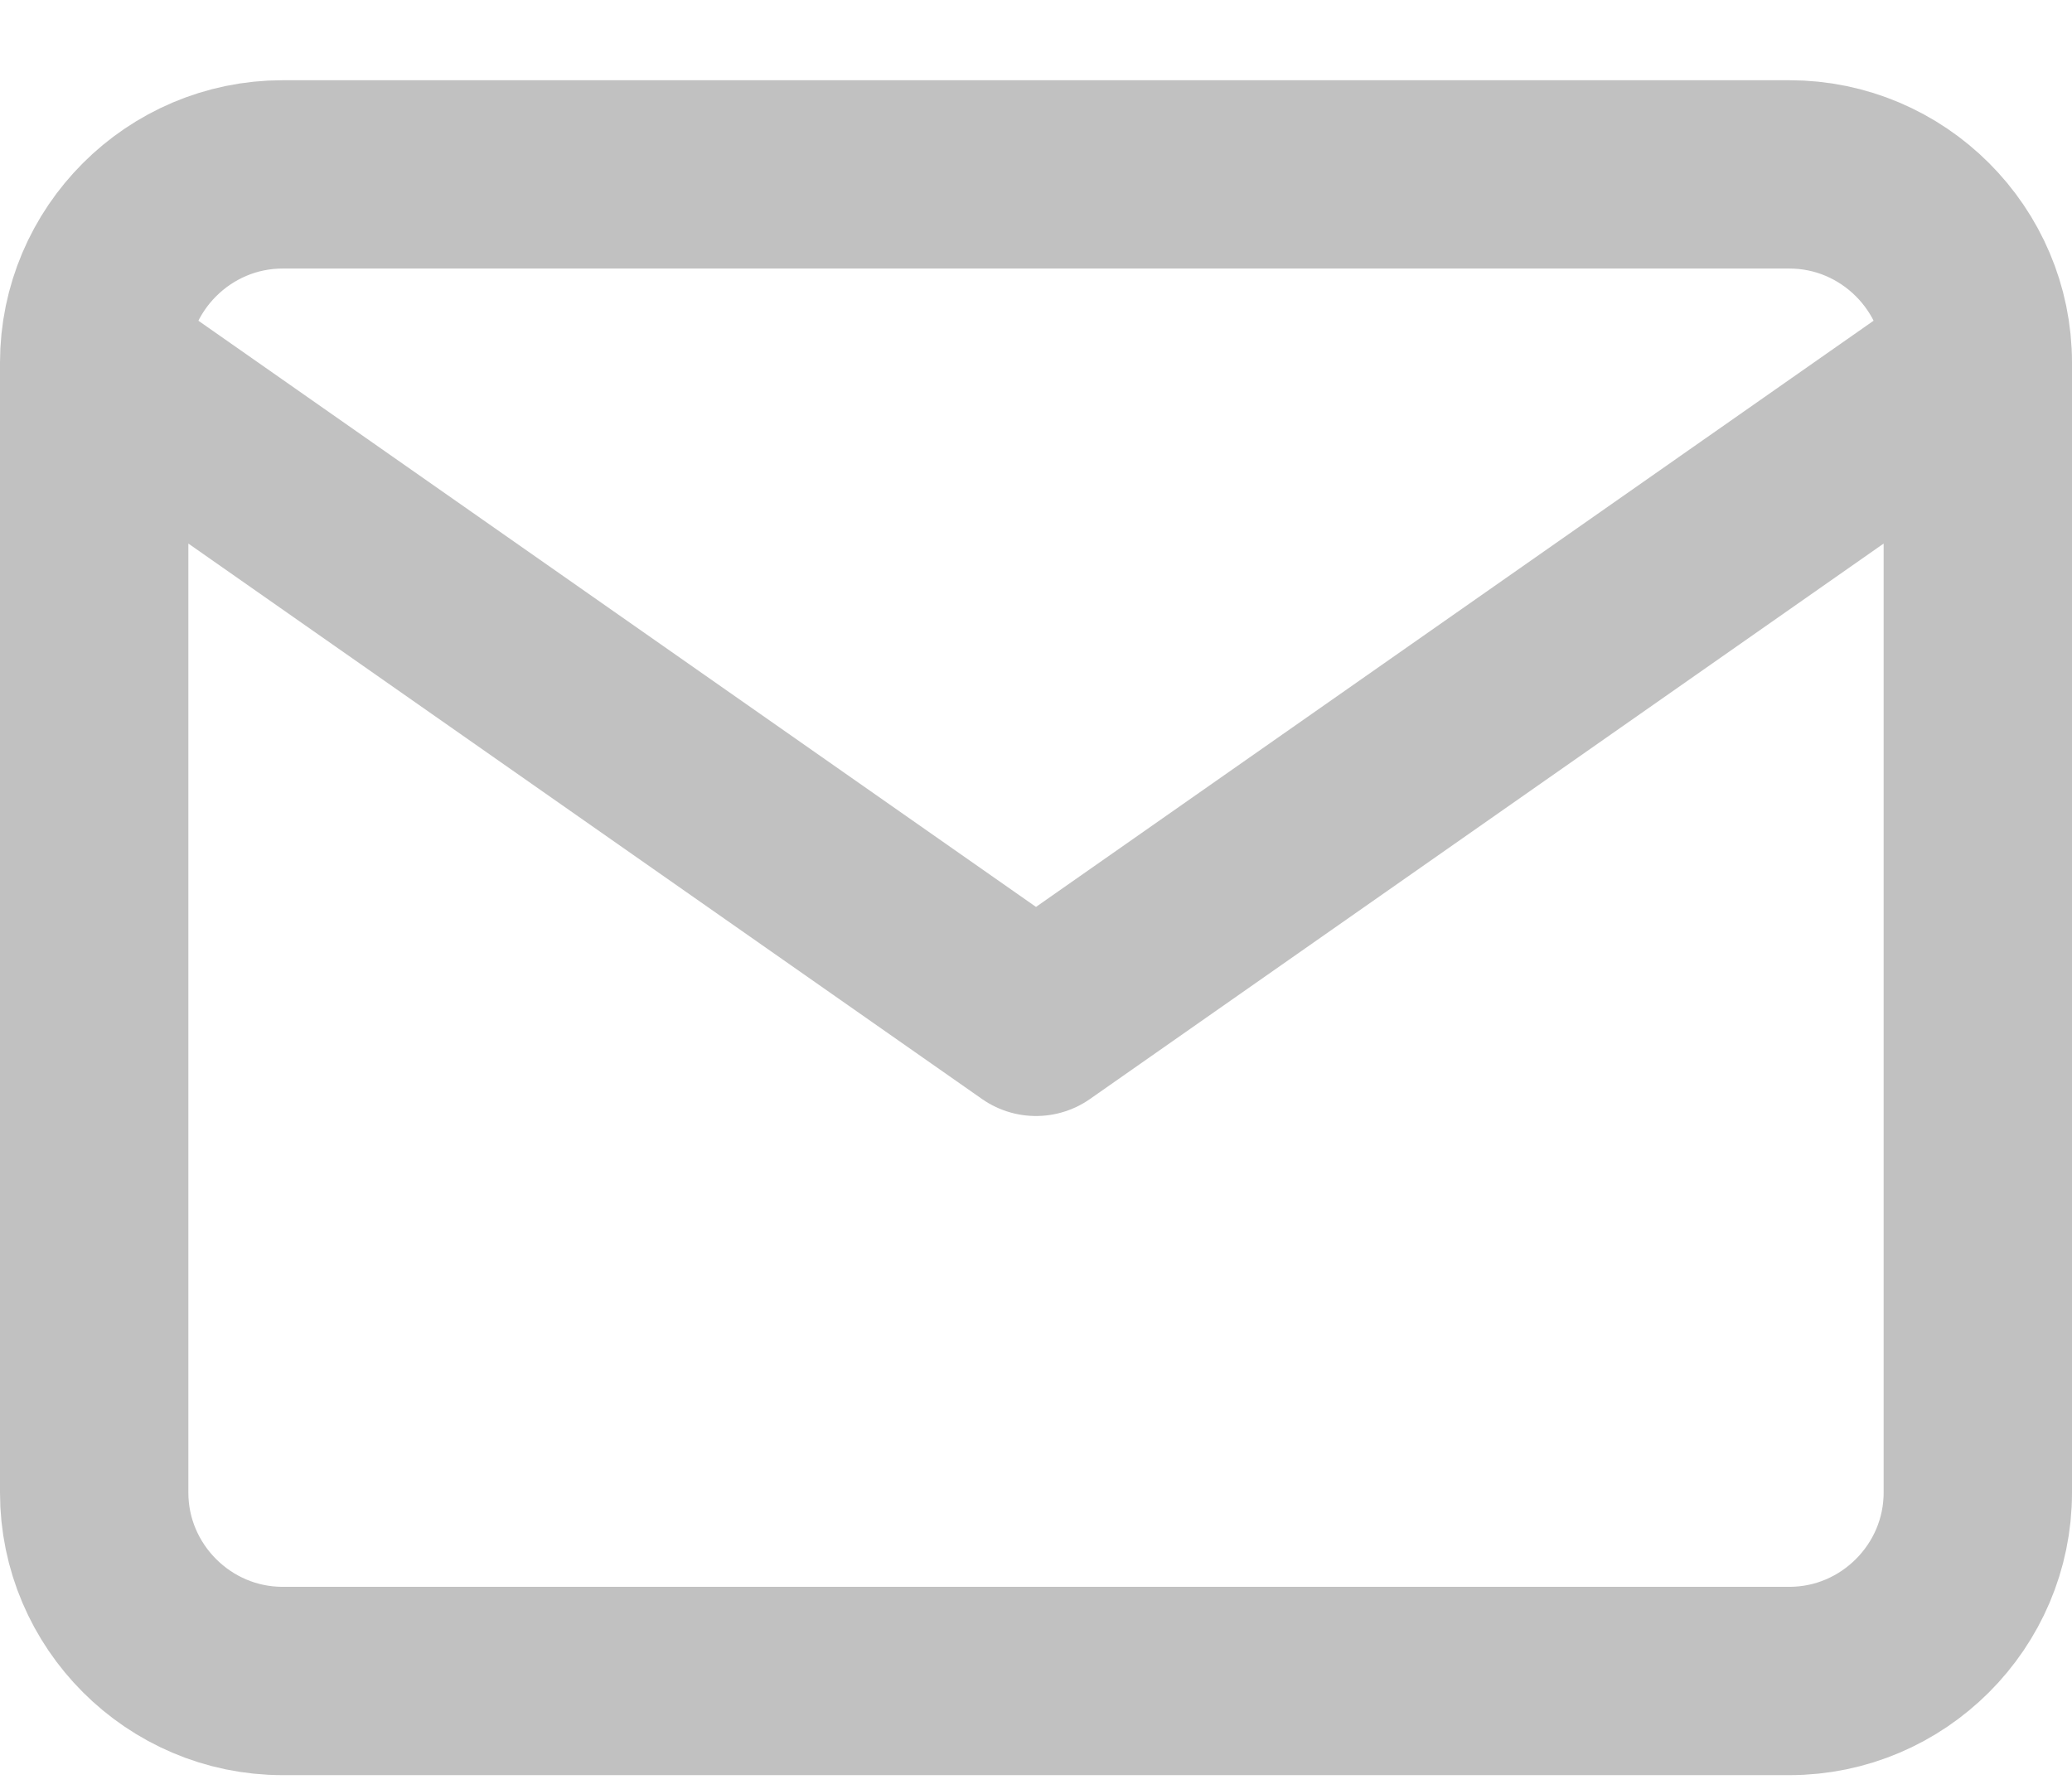 <svg width="22" height="19" viewBox="0 0 22 19" fill="none" xmlns="http://www.w3.org/2000/svg">
<path d="M21 3.852C21 2.752 20.1 1.852 19 1.852H3C1.9 1.852 1 2.752 1 3.852M21 3.852V15.852C21 16.952 20.1 17.852 19 17.852H3C1.9 17.852 1 16.952 1 15.852V3.852M21 3.852L11 10.852L1 3.852" stroke="#C1C1C1" stroke-width="2" stroke-linecap="round" stroke-linejoin="round"/>
</svg>
